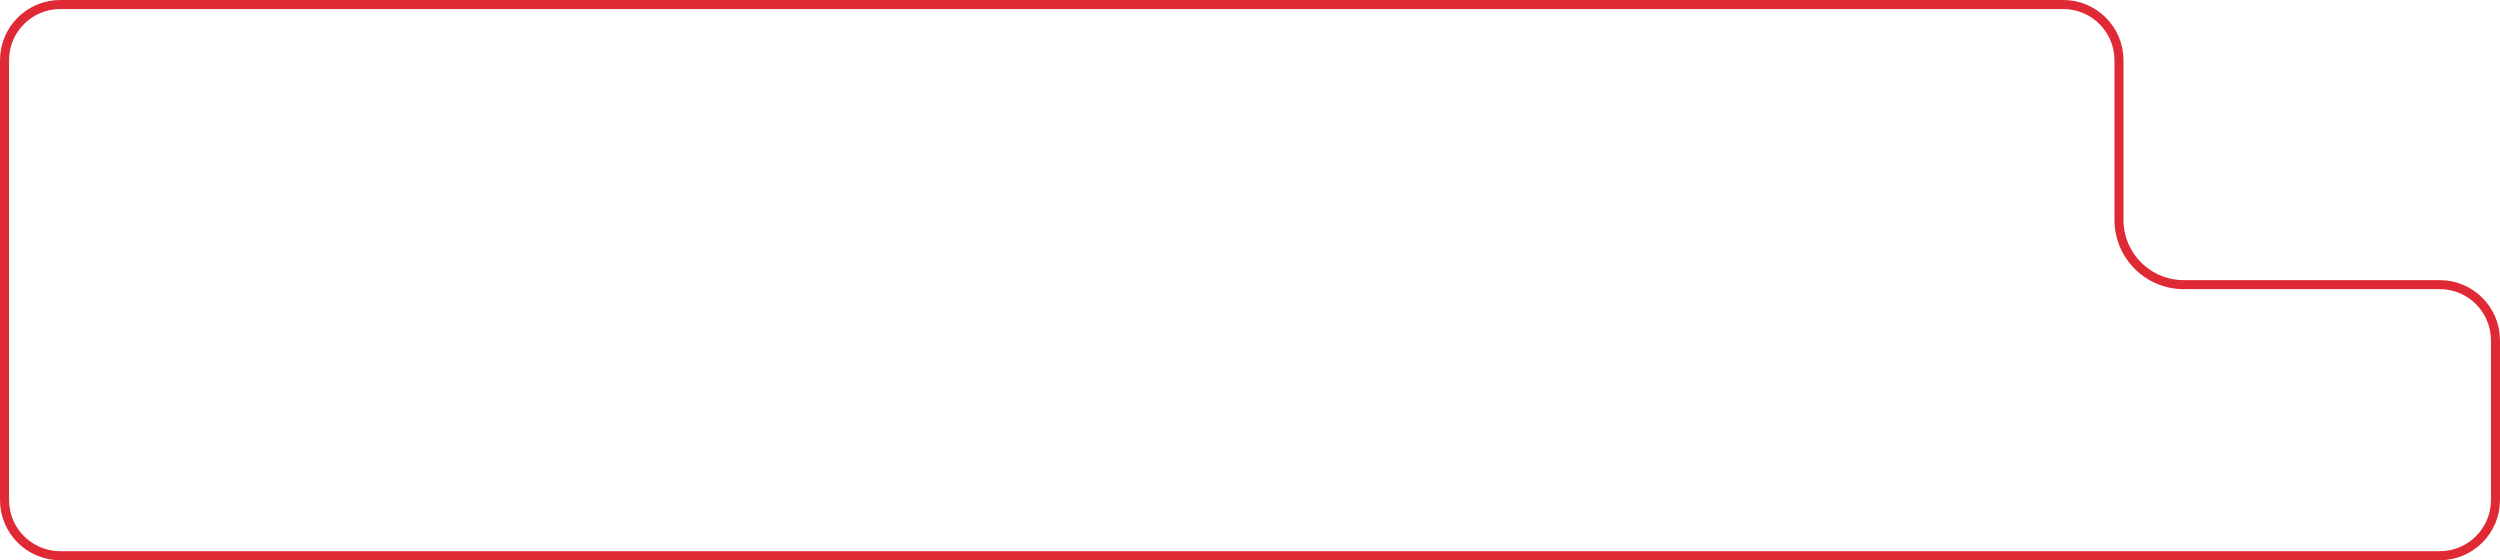 <?xml version="1.0" encoding="UTF-8"?> <svg xmlns="http://www.w3.org/2000/svg" width="415" height="93" viewBox="0 0 415 93" fill="none"> <path d="M405 92.25H10C4.891 92.25 0.75 88.109 0.75 83V10C0.75 4.891 4.891 0.75 10 0.75H342.5C347.609 0.75 351.75 4.891 351.75 10V36.5C351.75 42.437 356.563 47.25 362.5 47.25H405C410.109 47.25 414.25 51.391 414.25 56.5V83C414.25 88.109 410.109 92.25 405 92.25Z" stroke="#DF2935" stroke-width="1.5"></path> </svg> 